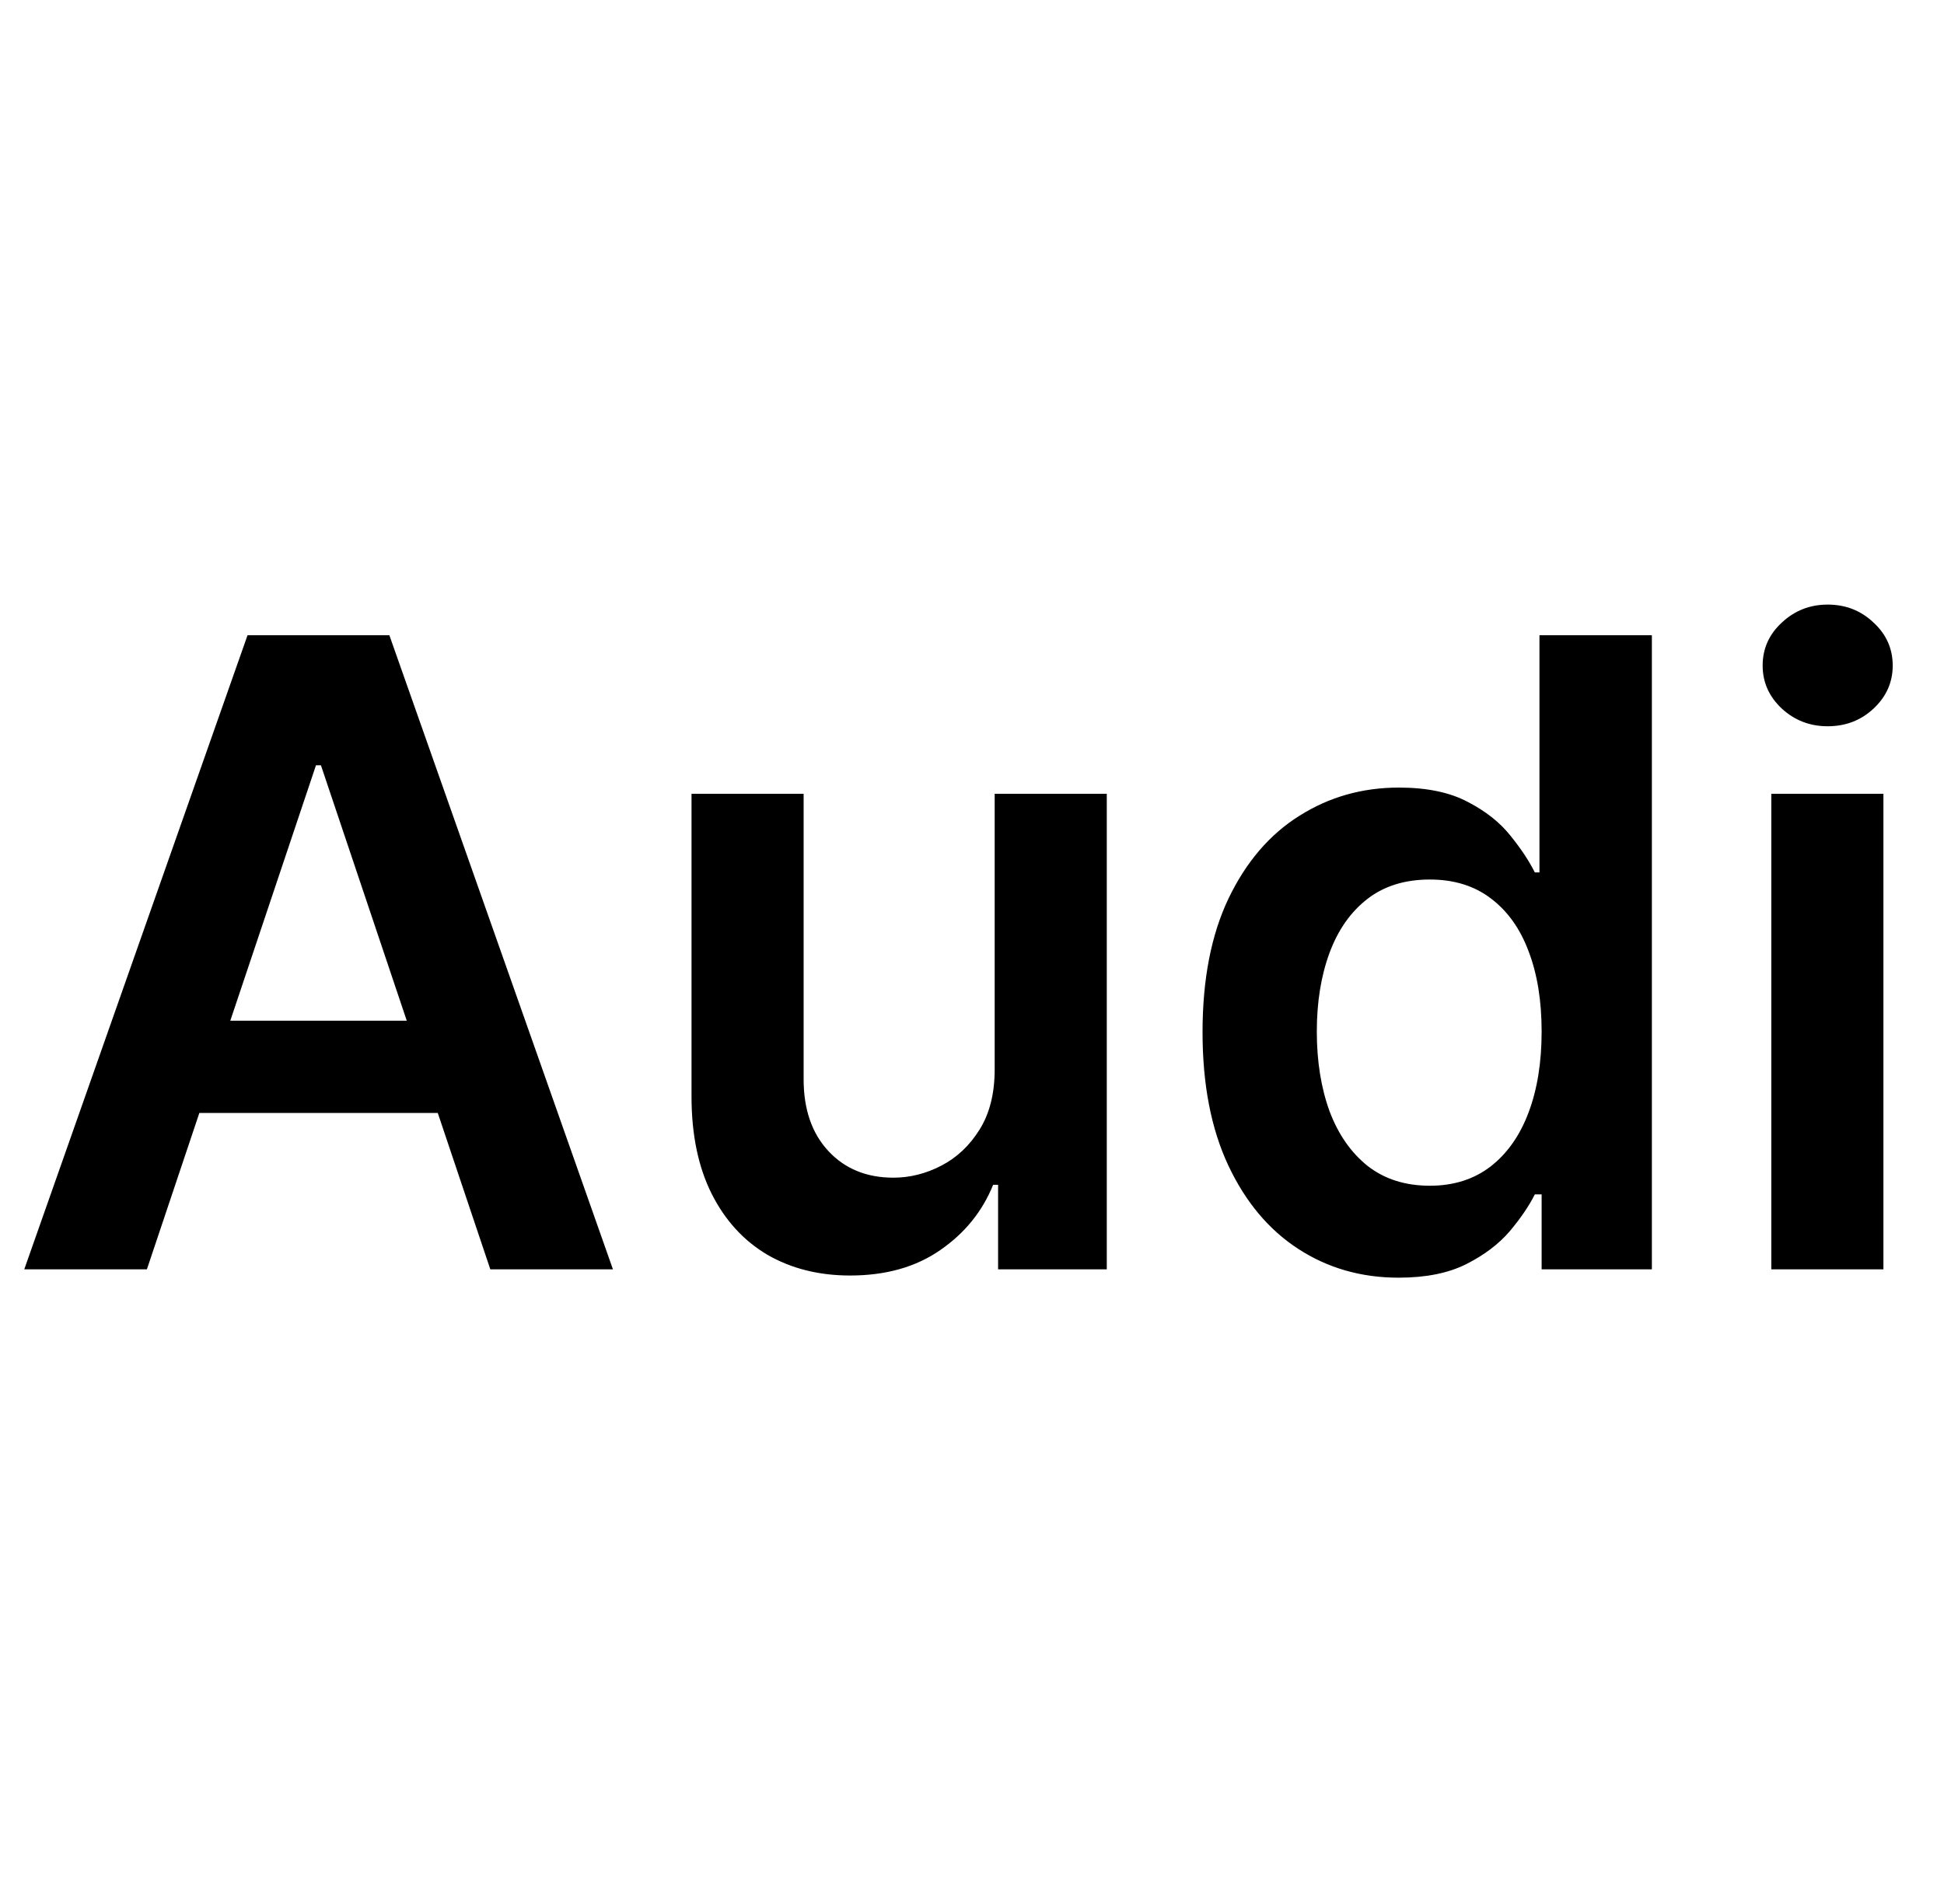 <svg xmlns="http://www.w3.org/2000/svg" width="147" height="144" viewBox="0 0 147 144" fill="none"><path d="M11.108 96H1.835L18.718 48.044H29.443L46.349 96H37.076L24.268 57.879H23.893L11.108 96ZM11.412 77.197H36.702V84.175H11.412V77.197ZM75.215 80.873V60.033H83.692V96H75.473V89.607H75.098C74.286 91.621 72.952 93.268 71.094 94.548C69.252 95.828 66.981 96.468 64.28 96.468C61.923 96.468 59.839 95.945 58.028 94.899C56.233 93.838 54.828 92.3 53.813 90.287C52.798 88.257 52.291 85.806 52.291 82.934V60.033H60.768V81.623C60.768 83.902 61.392 85.713 62.641 87.055C63.89 88.398 65.529 89.069 67.558 89.069C68.807 89.069 70.017 88.764 71.188 88.156C72.359 87.547 73.319 86.641 74.068 85.439C74.833 84.222 75.215 82.7 75.215 80.873ZM105.756 96.632C102.93 96.632 100.401 95.906 98.169 94.454C95.936 93.003 94.172 90.895 92.877 88.132C91.581 85.369 90.933 82.013 90.933 78.063C90.933 74.067 91.589 70.695 92.9 67.948C94.227 65.185 96.014 63.101 98.262 61.696C100.51 60.275 103.016 59.565 105.779 59.565C107.886 59.565 109.619 59.924 110.977 60.642C112.335 61.344 113.413 62.195 114.209 63.194C115.005 64.178 115.621 65.106 116.059 65.981H116.41V48.044H124.91V96H116.574V90.333H116.059C115.621 91.207 114.989 92.136 114.162 93.12C113.334 94.088 112.242 94.915 110.884 95.602C109.525 96.289 107.816 96.632 105.756 96.632ZM108.121 89.678C109.916 89.678 111.446 89.194 112.71 88.226C113.975 87.242 114.935 85.876 115.59 84.128C116.246 82.38 116.574 80.343 116.574 78.016C116.574 75.691 116.246 73.669 115.59 71.952C114.95 70.235 113.998 68.9 112.733 67.948C111.485 66.995 109.947 66.519 108.121 66.519C106.232 66.519 104.655 67.011 103.39 67.995C102.126 68.978 101.174 70.336 100.534 72.069C99.894 73.802 99.574 75.784 99.574 78.016C99.574 80.264 99.894 82.27 100.534 84.034C101.189 85.783 102.149 87.164 103.414 88.179C104.694 89.178 106.263 89.678 108.121 89.678ZM133.942 96V60.033H142.419V96H133.942ZM138.204 54.928C136.862 54.928 135.706 54.483 134.739 53.594C133.771 52.688 133.287 51.603 133.287 50.339C133.287 49.059 133.771 47.974 134.739 47.084C135.706 46.179 136.862 45.726 138.204 45.726C139.562 45.726 140.718 46.179 141.67 47.084C142.638 47.974 143.122 49.059 143.122 50.339C143.122 51.603 142.638 52.688 141.67 53.594C140.718 54.483 139.562 54.928 138.204 54.928Z" fill="black"></path></svg>